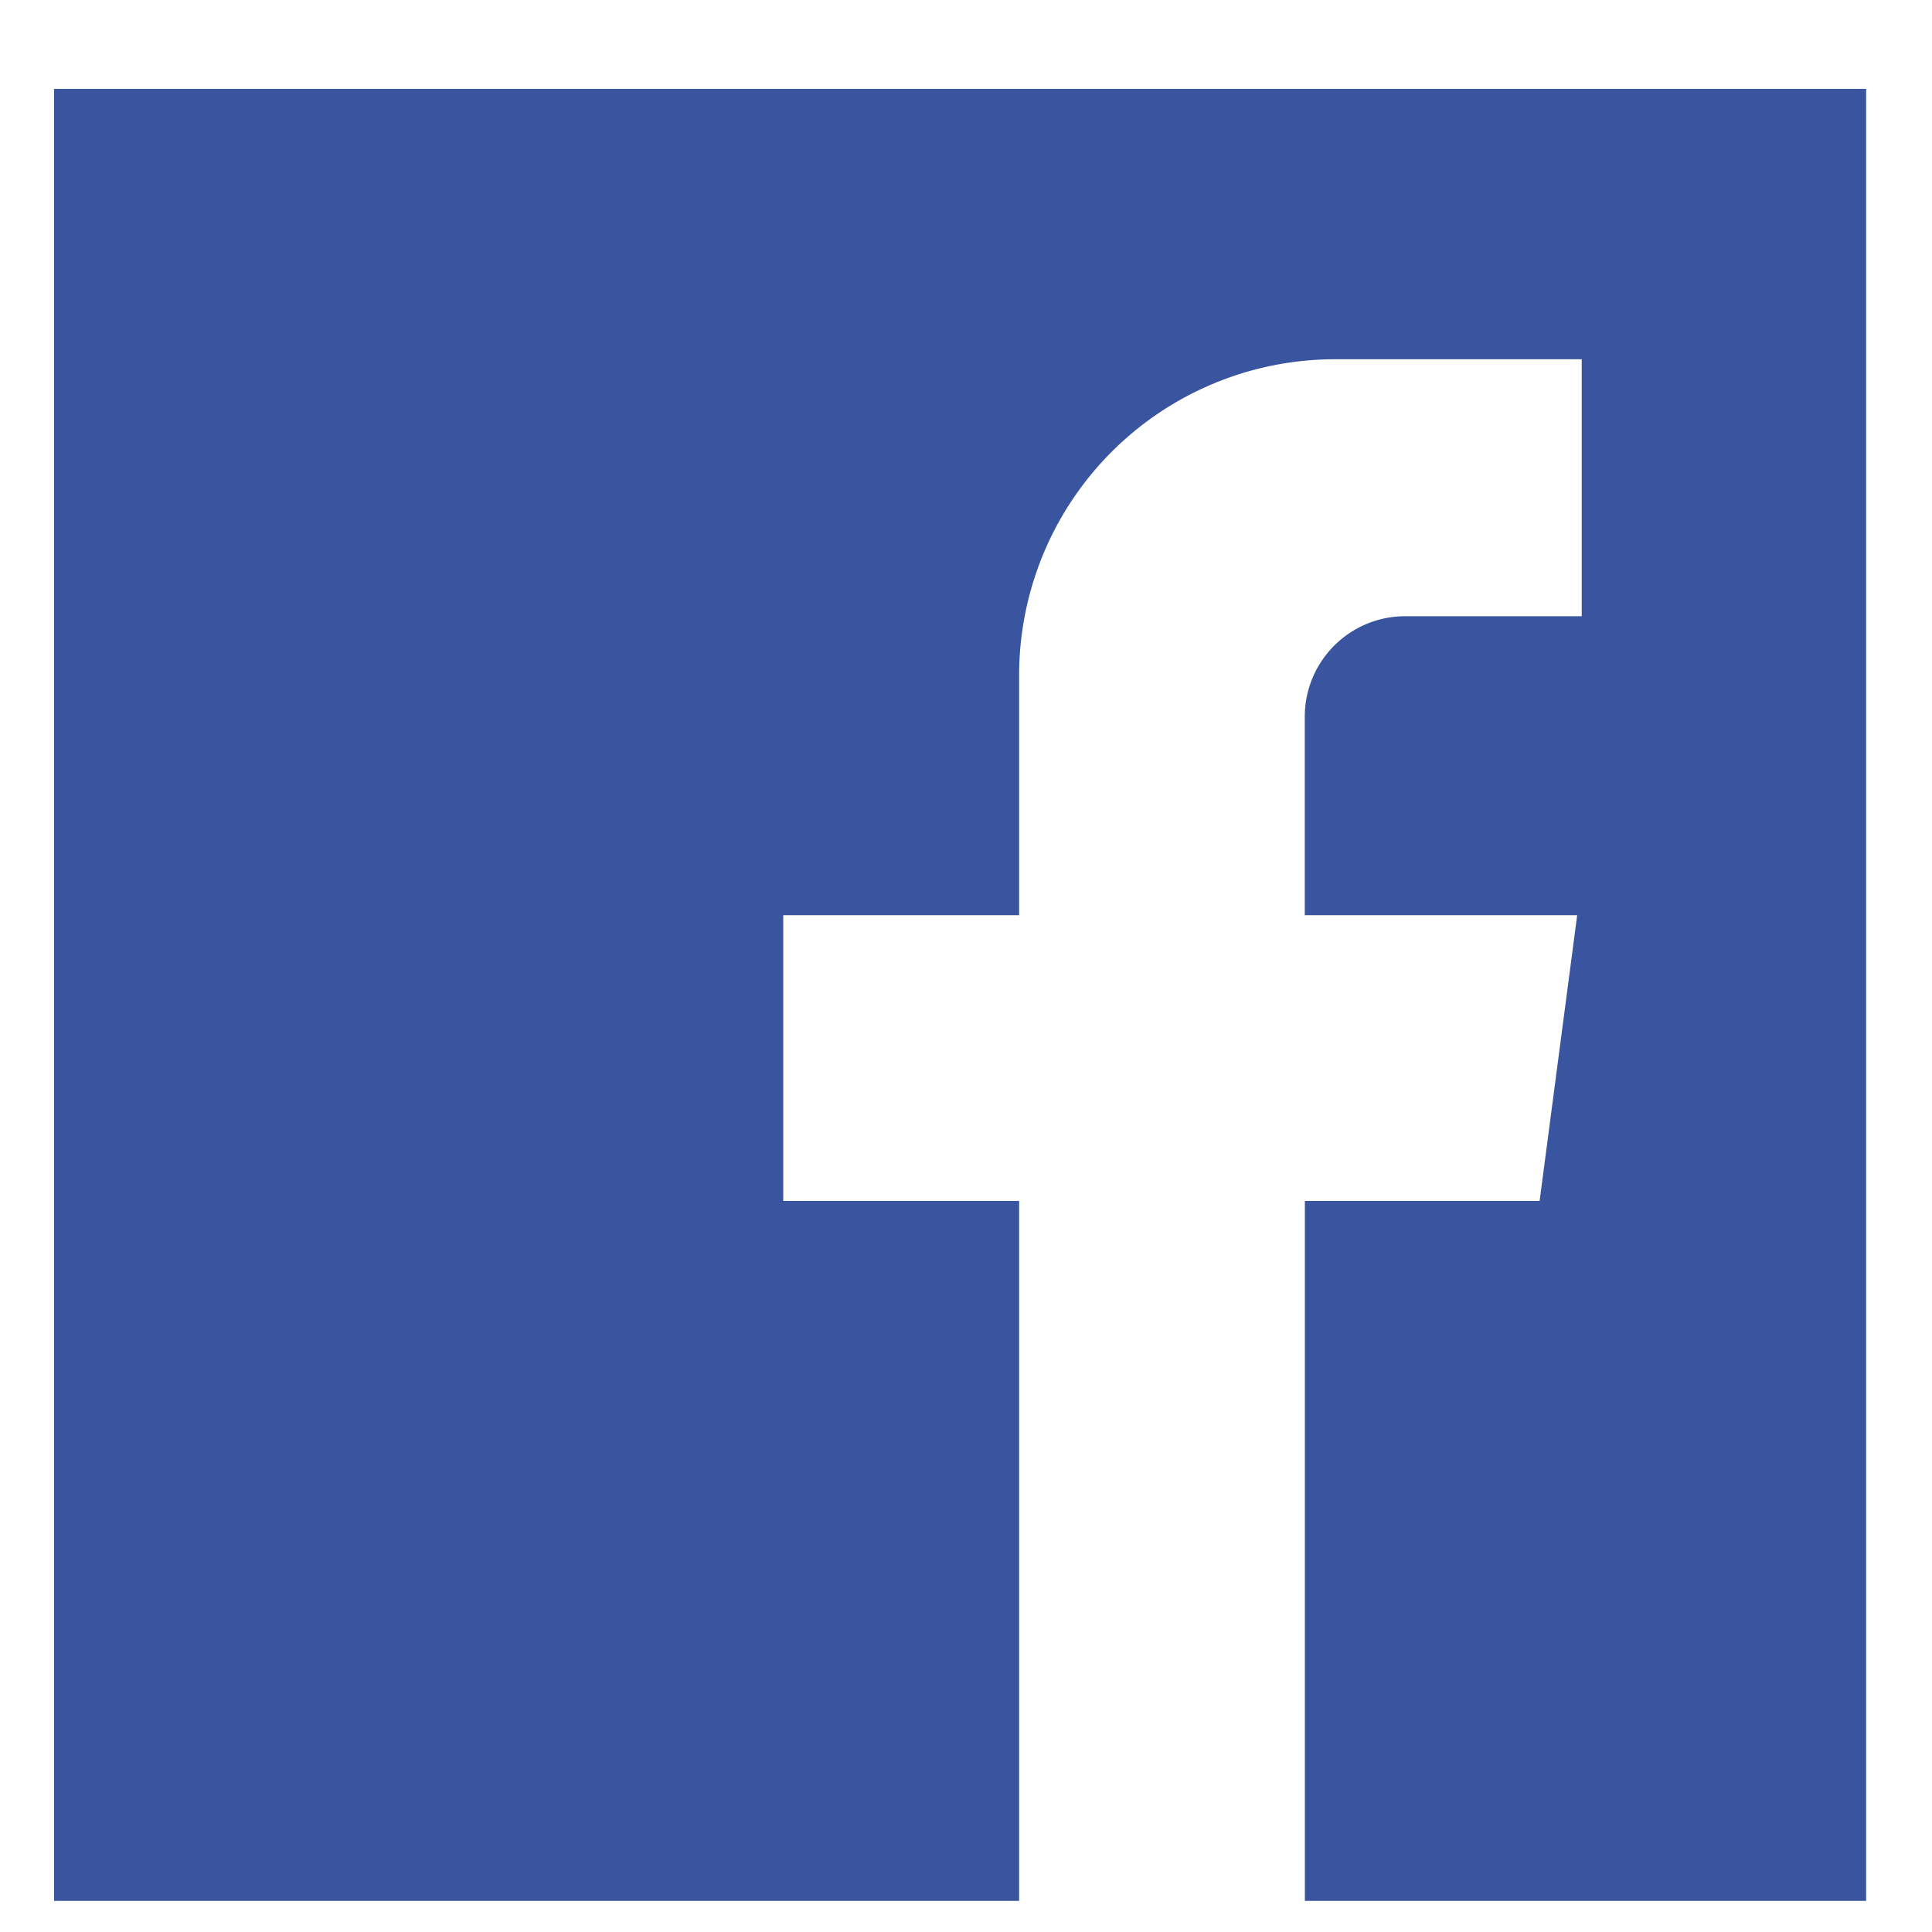 <svg width="20" height="20" viewBox="0 0 20 20" xmlns="http://www.w3.org/2000/svg"><title>facebook (1)</title><path d="M.56.92v18.758h9.99v-7.246H8.108V9.474h2.442V6.99a3.271 3.271 0 0 1 3.27-3.271h2.554v2.66h-1.827a1.04 1.04 0 0 0-1.04 1.04v2.055h2.82l-.389 2.958h-2.43v7.246h5.81V.92H.56z" fill="#3A559F" fill-rule="nonzero"/></svg>
